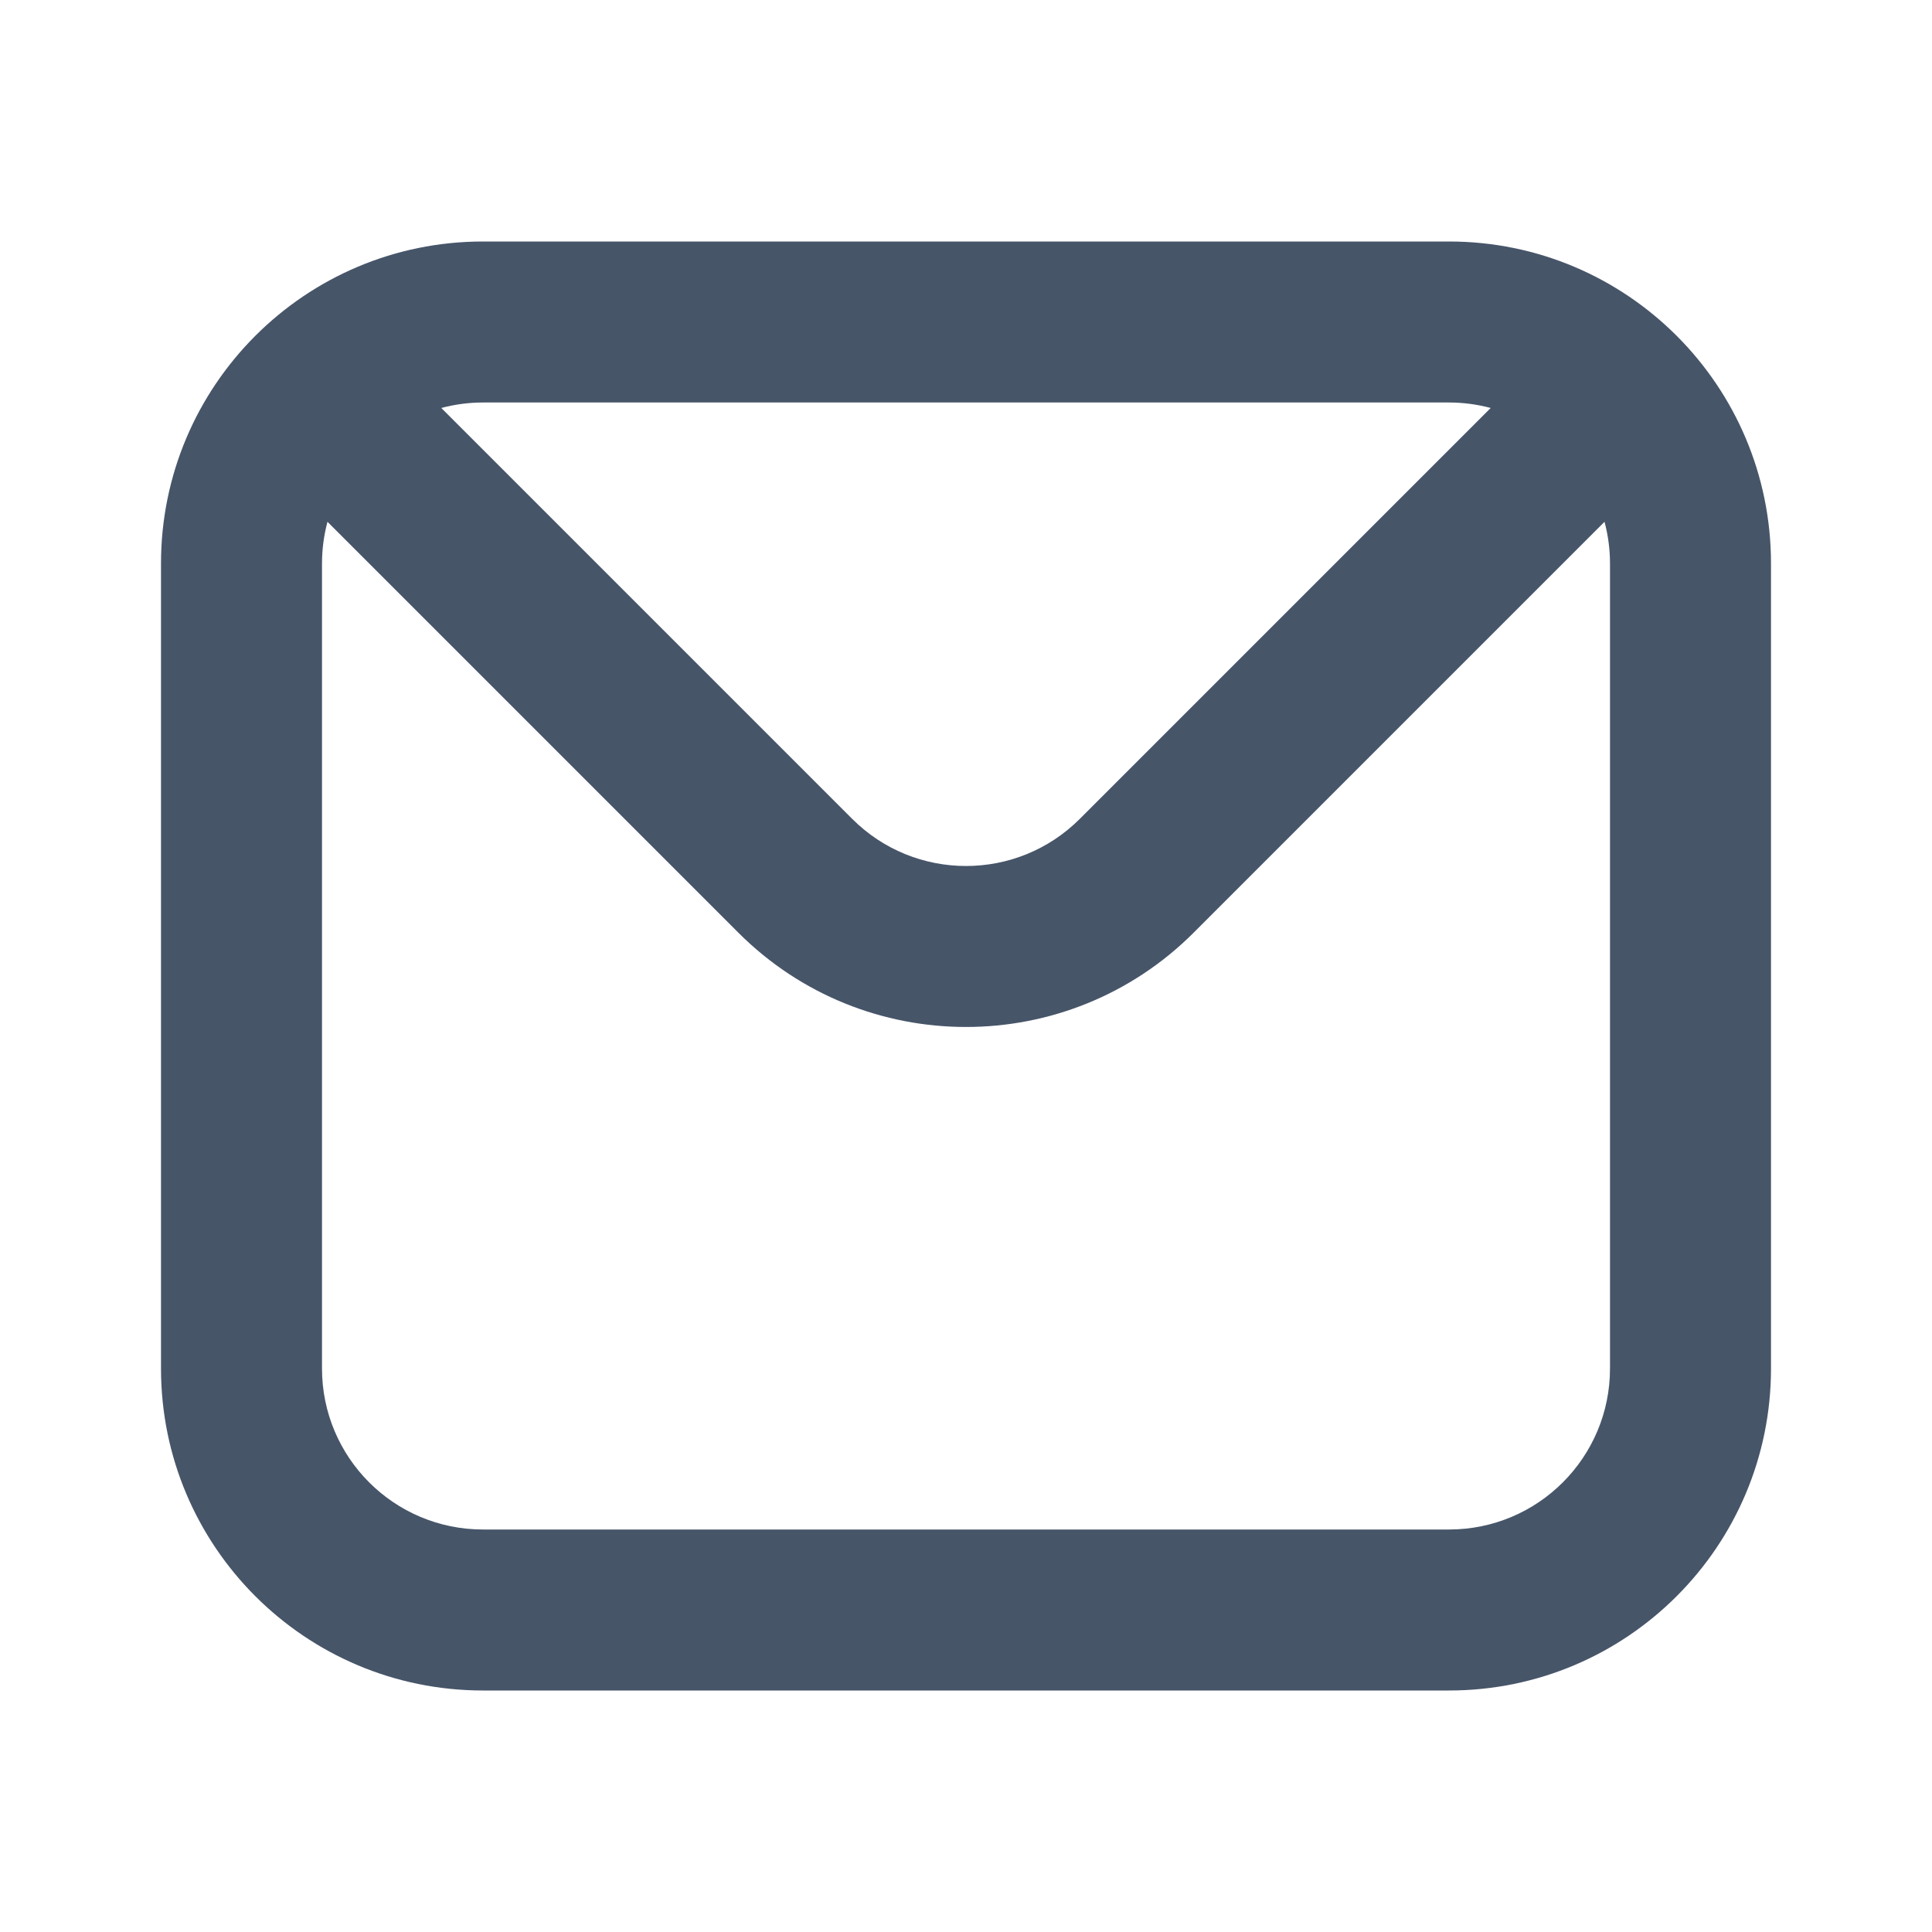 <svg width="24" height="24" viewBox="0 0 24 24" fill="none" xmlns="http://www.w3.org/2000/svg">
<path fill-rule="evenodd" clip-rule="evenodd" d="M6 3C3.791 3 2 4.791 2 7V17C2 19.209 3.791 21 6 21H18C20.209 21 22 19.209 22 17V7C22 4.791 20.209 3 18 3H6ZM5.482 5.068C5.647 5.024 5.821 5 6 5H18C18.179 5 18.353 5.024 18.518 5.068L13.414 10.172C12.633 10.953 11.367 10.953 10.586 10.172L5.482 5.068ZM4.068 6.482C4.024 6.647 4 6.821 4 7V17C4 18.105 4.895 19 6 19H18C19.105 19 20 18.105 20 17V7C20 6.821 19.976 6.647 19.932 6.482L14.828 11.586C13.266 13.148 10.734 13.148 9.172 11.586L4.068 6.482Z" fill="#475569"/>
</svg>
